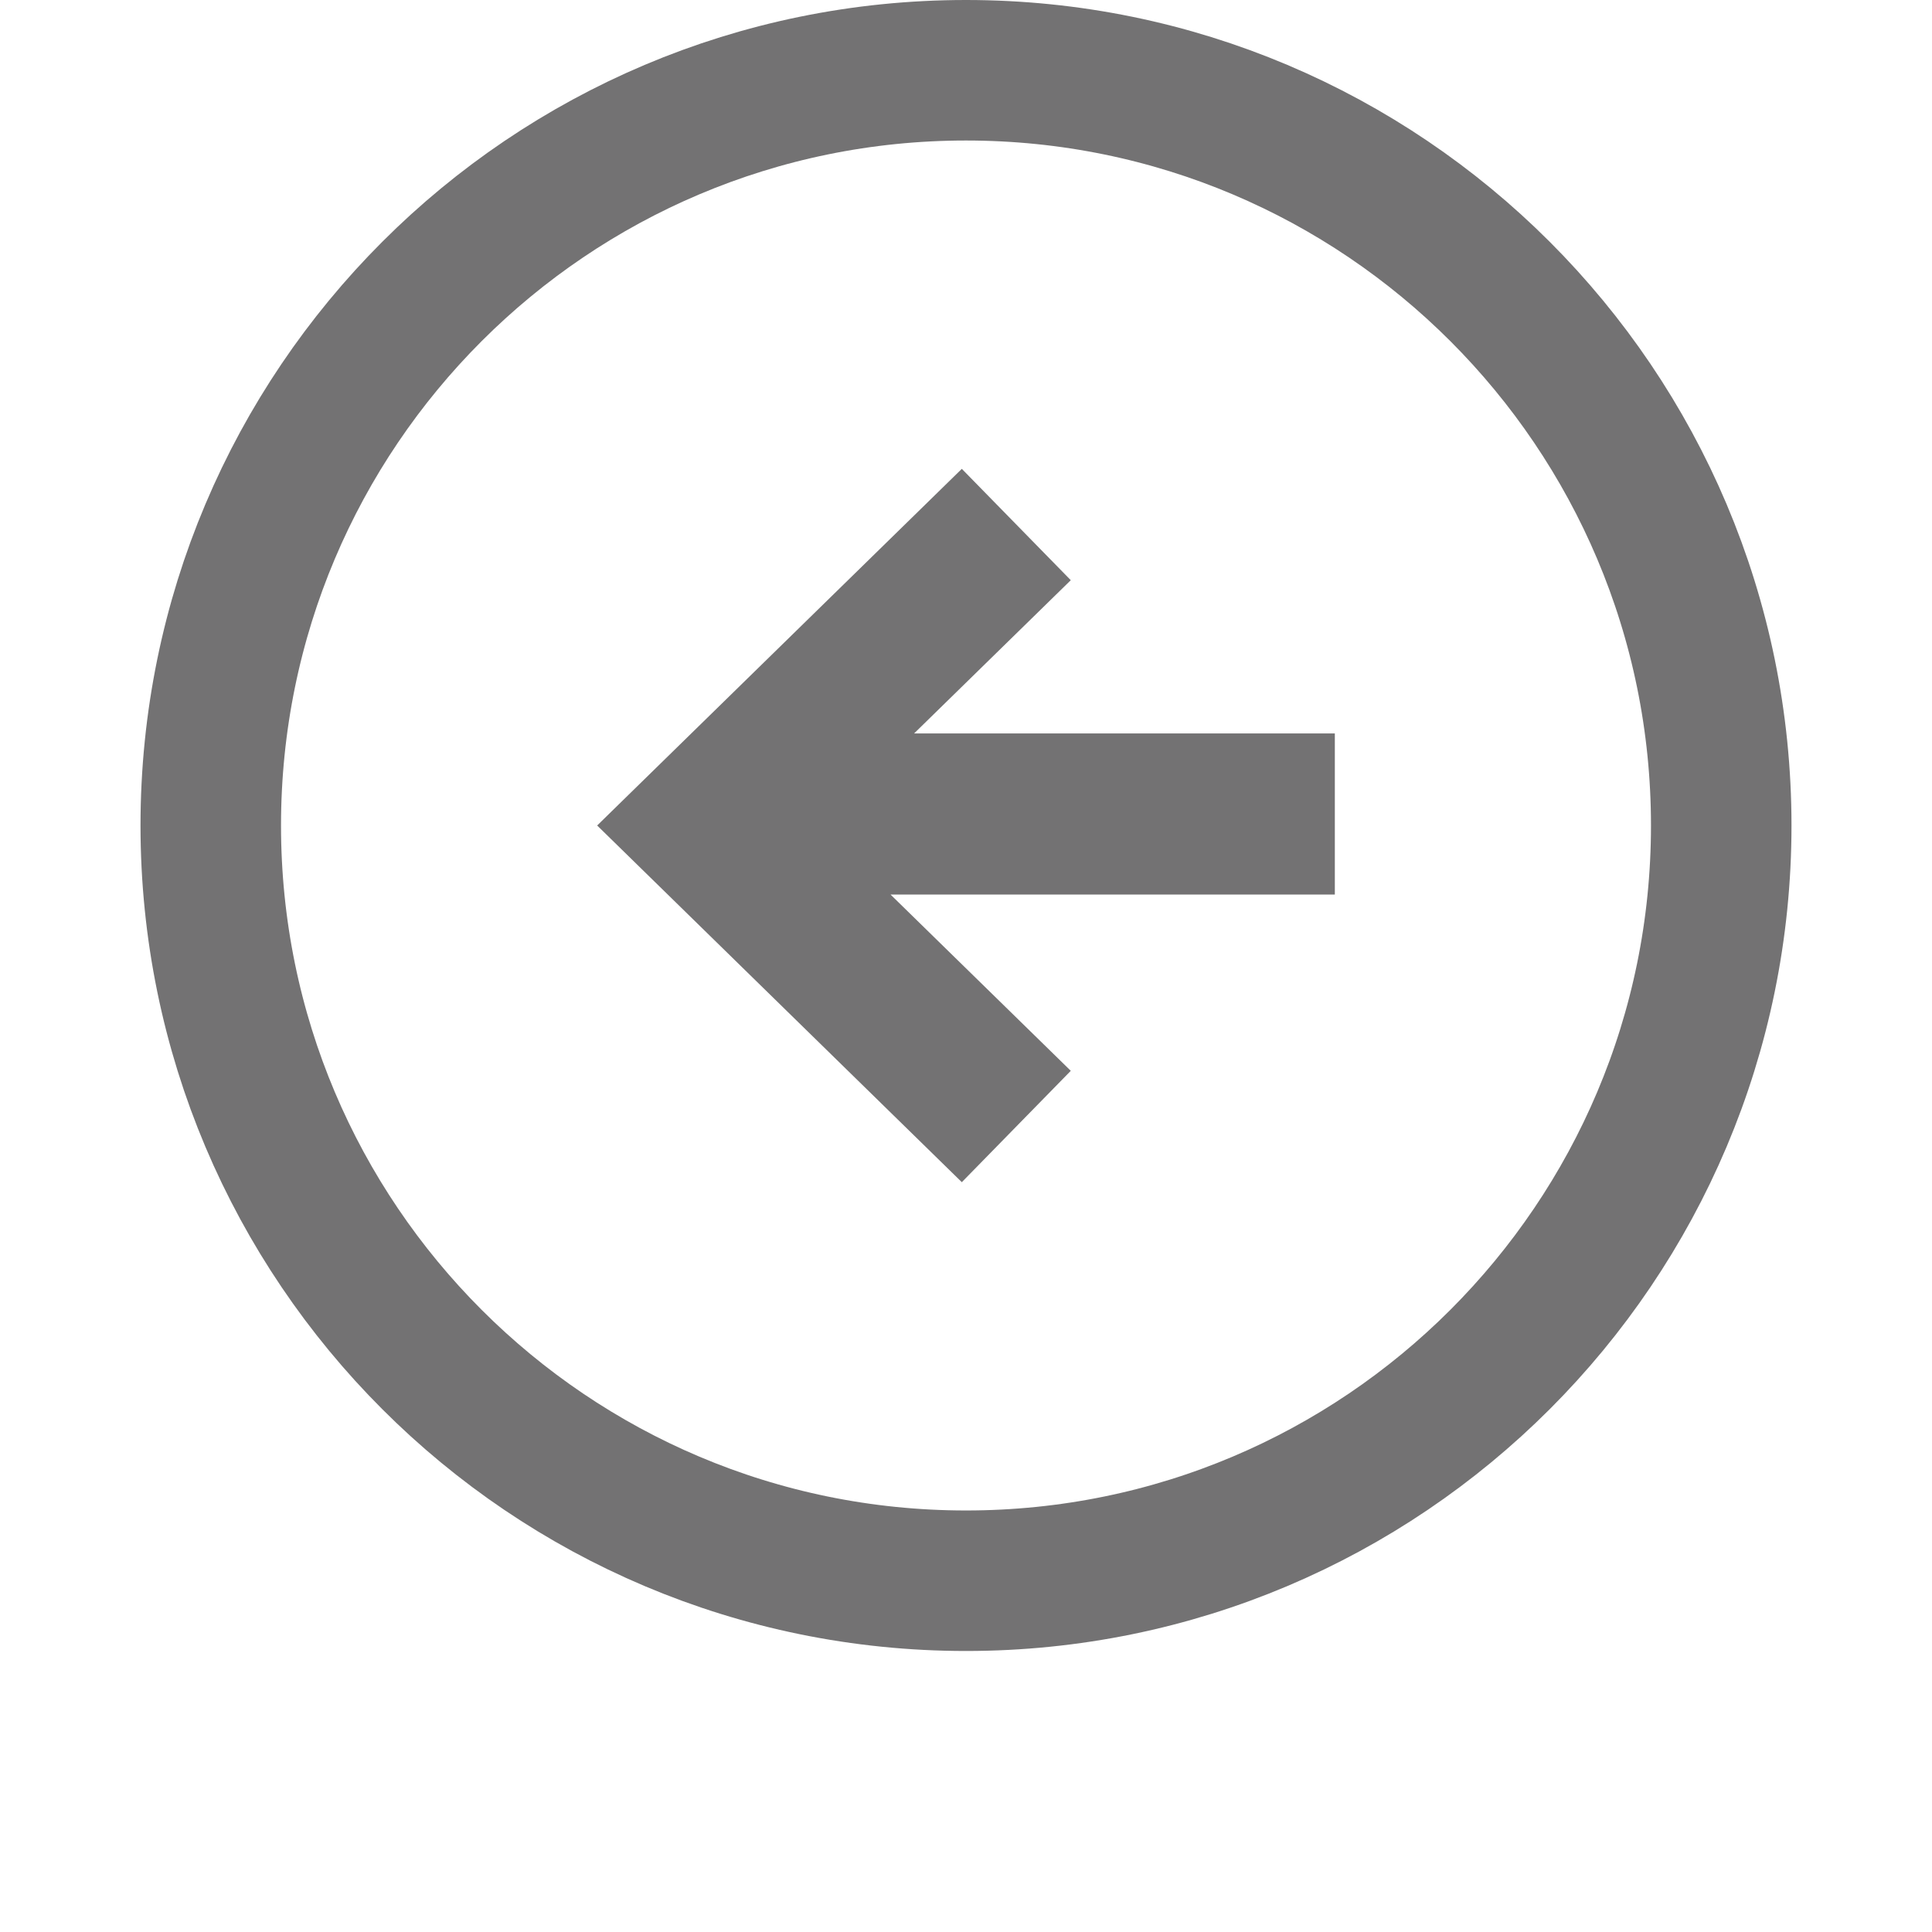 <svg width="55" height="55" viewBox="0 0 55 55" fill="none" xmlns="http://www.w3.org/2000/svg">
<g filter="url(#filter0_d_2725_321)">
<path d="M27.381 33.654L30.483 30.484L25.352 25.466L38 25.466L38 20.88L26.022 20.88L30.483 16.517L27.381 13.347L17 23.5L27.381 33.654Z" fill="#737273"/>
<path d="M27.5 45C15.626 45 6 35.374 6 23.5C6 11.626 15.626 2 27.5 2C39.374 2 49 11.626 49 23.5C49 35.374 39.374 45 27.5 45Z" stroke="#737273" stroke-width="4"/>
</g>

</svg>

